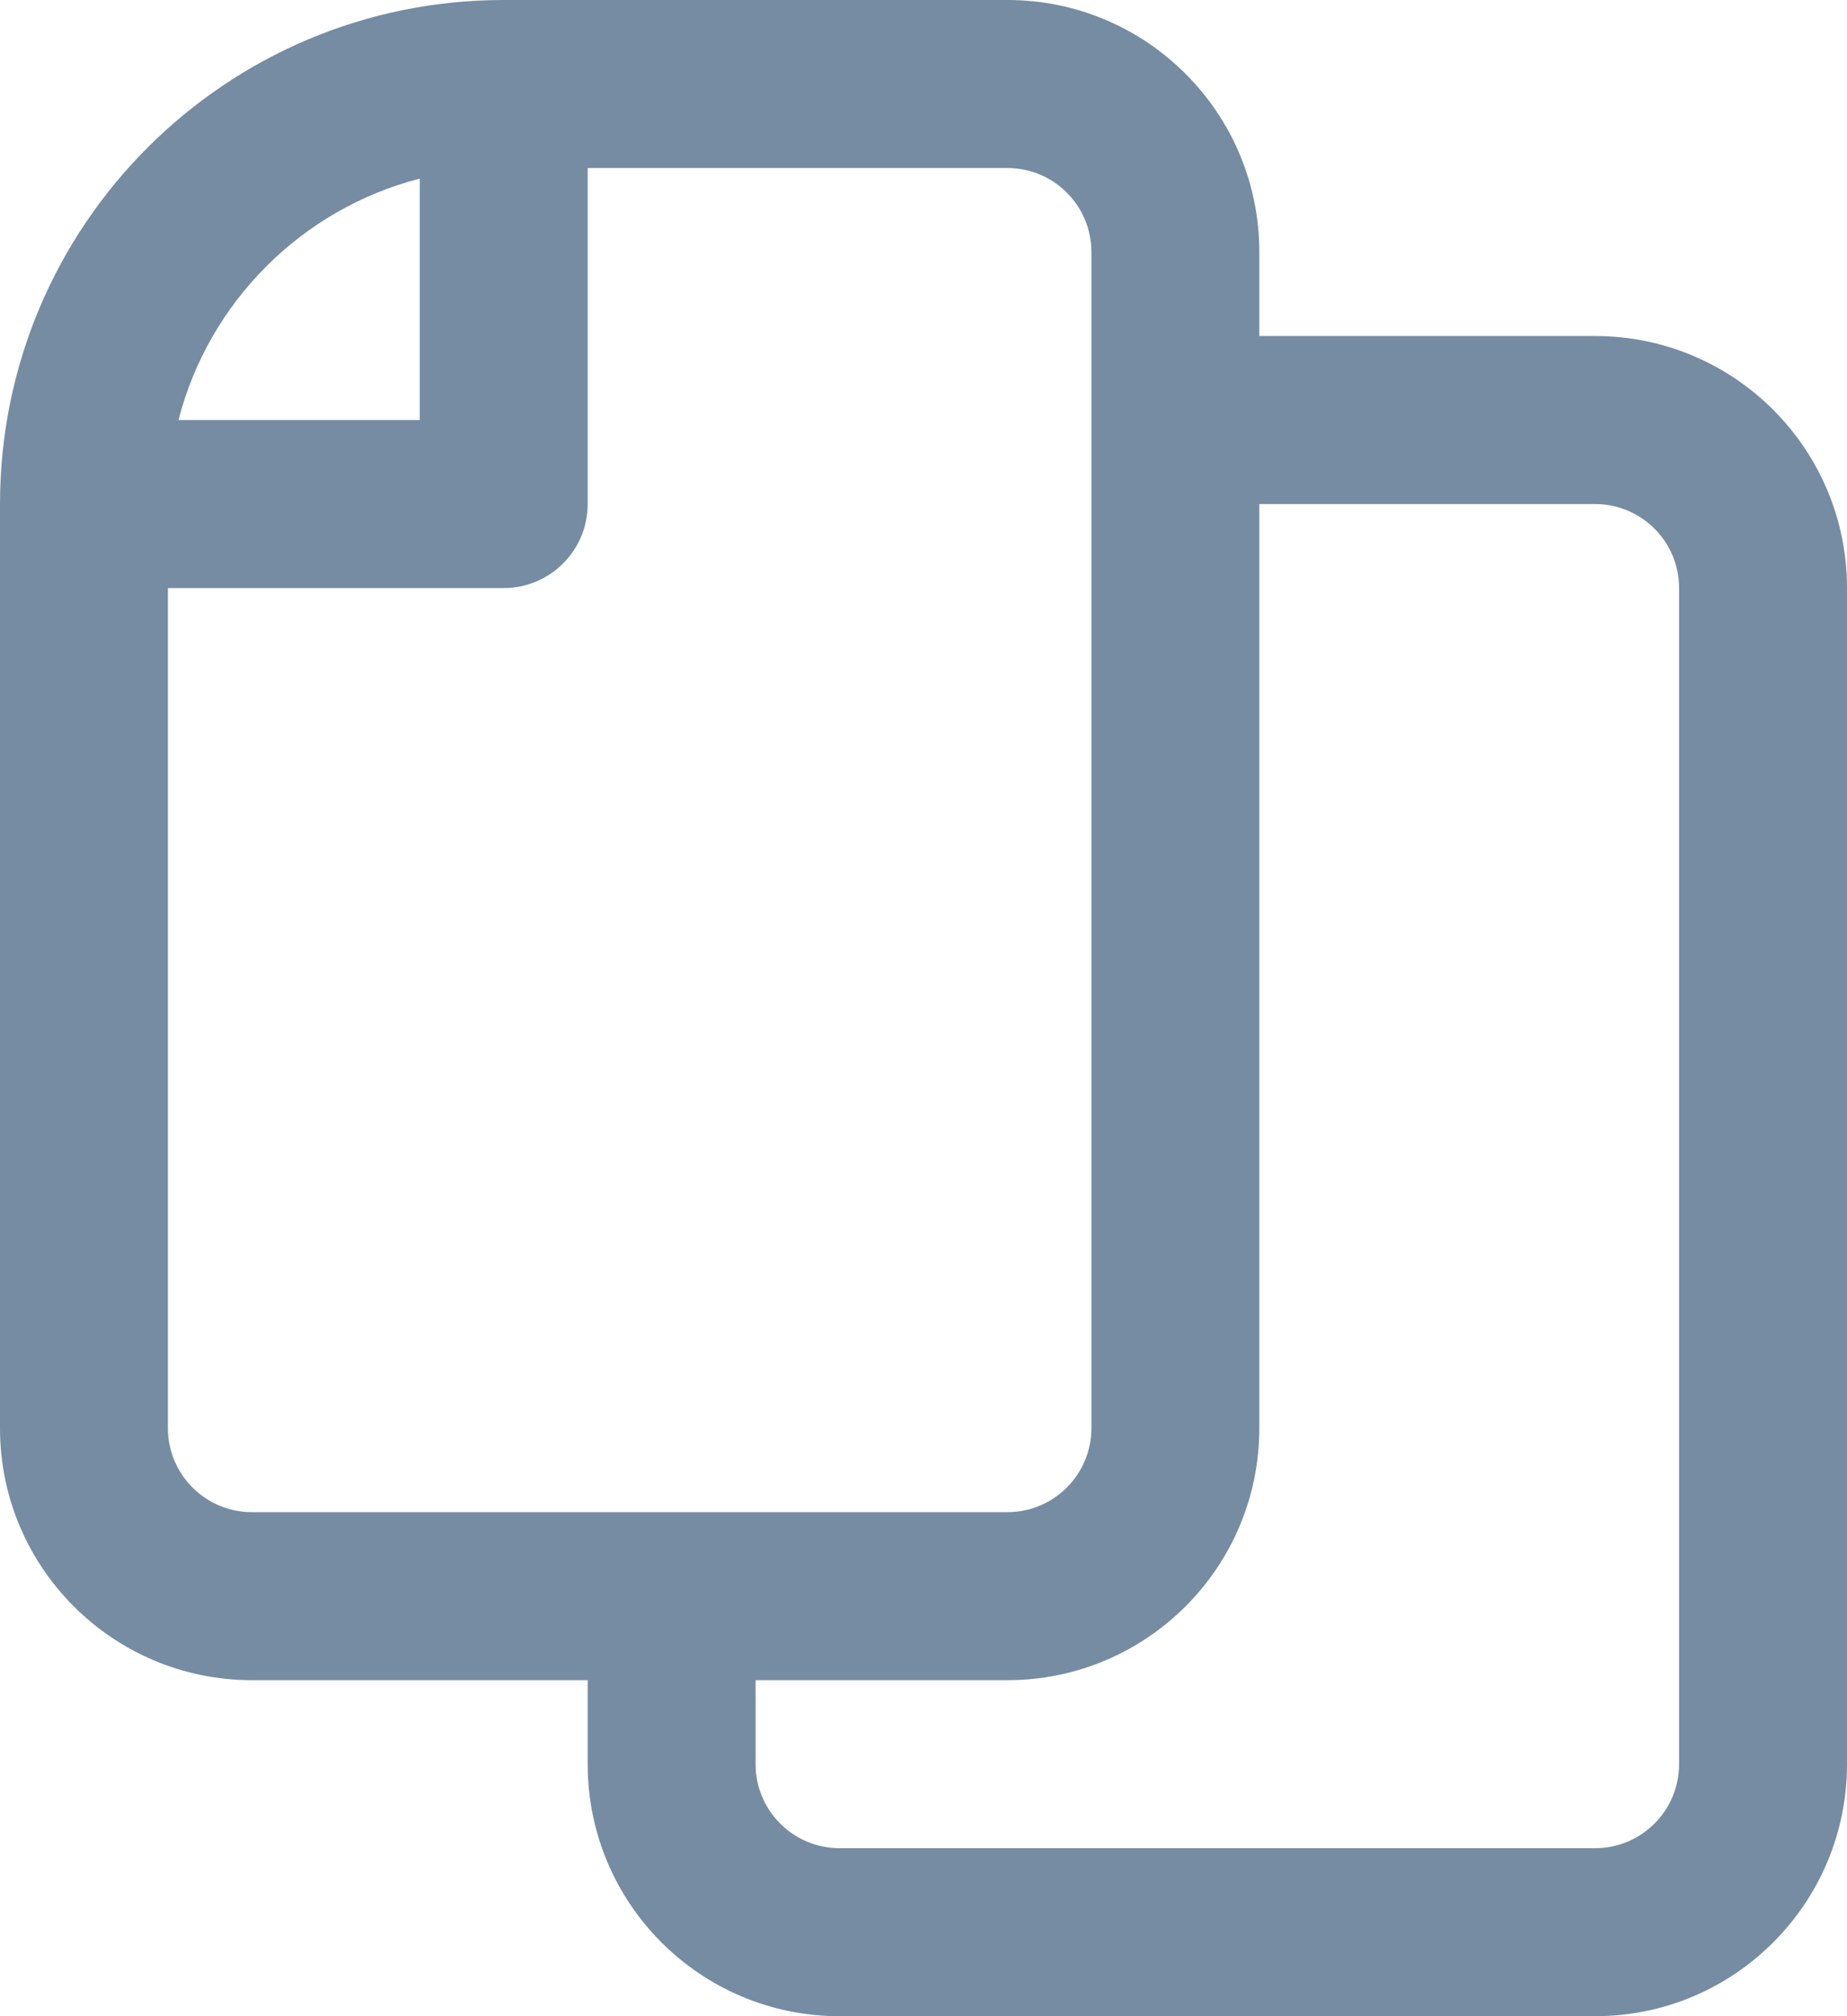 <?xml version="1.0" encoding="UTF-8"?>
<svg xmlns="http://www.w3.org/2000/svg" id="meteor-icon-kit__regular-files" viewBox="0 0 22 24" fill="none">
  <path fill-rule="evenodd" clip-rule="evenodd" d="M15 4H19C20.657 4 22 5.343 22 7V21C22 22.657 20.657 24 19 24H10C8.343 24 7 22.657 7 21V20H3C1.343 20 0 18.657 0 17V6C0 2.686 2.686 0 6 0H12C13.657 0 15 1.343 15 3V4zM15 6V17C15 18.657 13.657 20 12 20H9V21C9 21.552 9.448 22 10 22H19C19.552 22 20 21.552 20 21V7C20 6.448 19.552 6 19 6H15zM2 7V17C2 17.552 2.448 18 3 18H12C12.552 18 13 17.552 13 17V3C13 2.448 12.552 2 12 2H7V6C7 6.552 6.552 7 6 7H2zM2.126 5H5V2.126C3.594 2.488 2.488 3.594 2.126 5z" fill="#758CA3"></path>
</svg>
